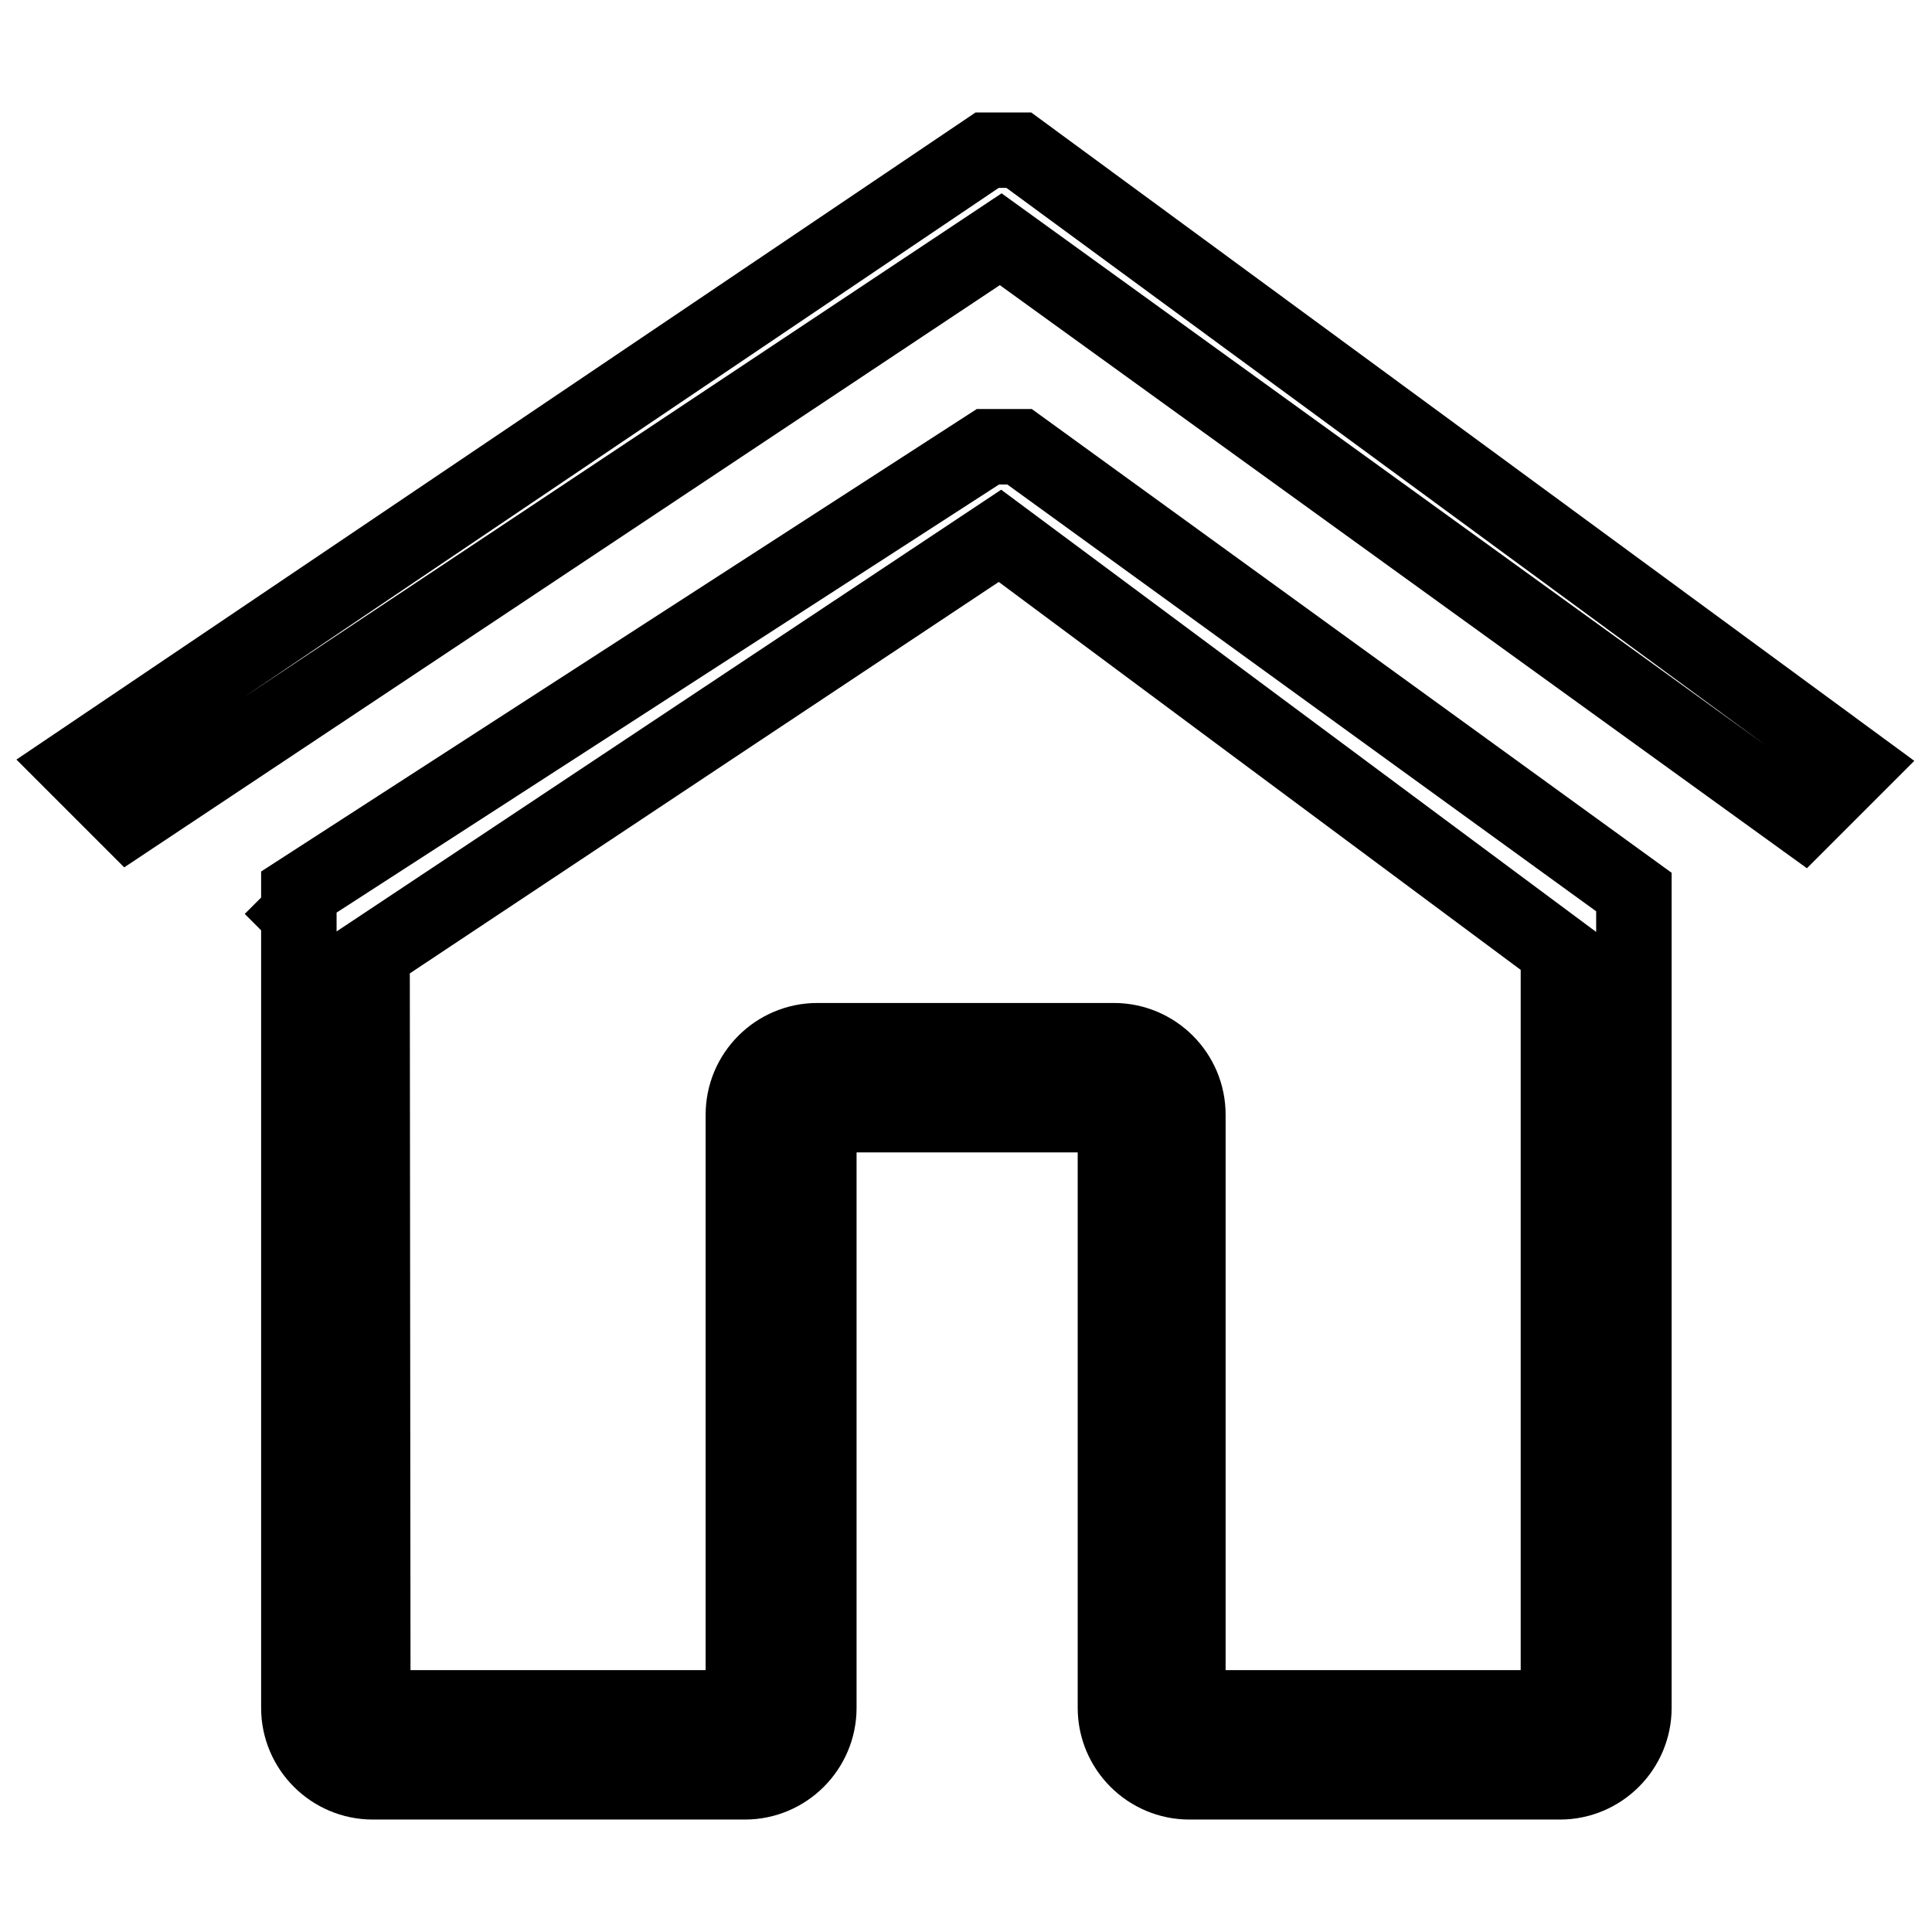 <?xml version="1.0" encoding="utf-8"?>
<!-- Svg Vector Icons : http://www.onlinewebfonts.com/icon -->
<!DOCTYPE svg PUBLIC "-//W3C//DTD SVG 1.1//EN" "http://www.w3.org/Graphics/SVG/1.1/DTD/svg11.dtd">
<svg version="1.1" xmlns="http://www.w3.org/2000/svg" xmlns:xlink="http://www.w3.org/1999/xlink" x="0px" y="0px" viewBox="0 0 256 256" enable-background="new 0 0 256 256" xml:space="preserve">
<g> <path stroke-width="10" fill-opacity="0" stroke="#000000"  d="M238.9,108.5L132.6,31.7L17.1,108.5l-7.1-7.1l120.8-81.5h4.2l111,81.5L238.9,108.5L238.9,108.5z  M39.6,118.2l91.3-59h4.2l81.4,59v108.1c0,5.4-4.4,9.8-9.8,9.8h-49.1c-5.4,0-9.8-4.4-9.8-9.8v-78.6h-39.3v78.6 c0,5.4-4.4,9.8-9.8,9.8H49.4c-5.4,0-9.8-4.4-9.8-9.8V121.2l-0.1-0.1l0.1-0.1V118.2L39.6,118.2z M49.4,226.3h49.1v-78.6 c0-5.4,4.4-9.8,9.8-9.8h39.3c5.4,0,9.8,4.4,9.8,9.8v78.6h49.1V126l-74-55l-83.2,55.3L49.4,226.3L49.4,226.3z"/></g>
</svg>